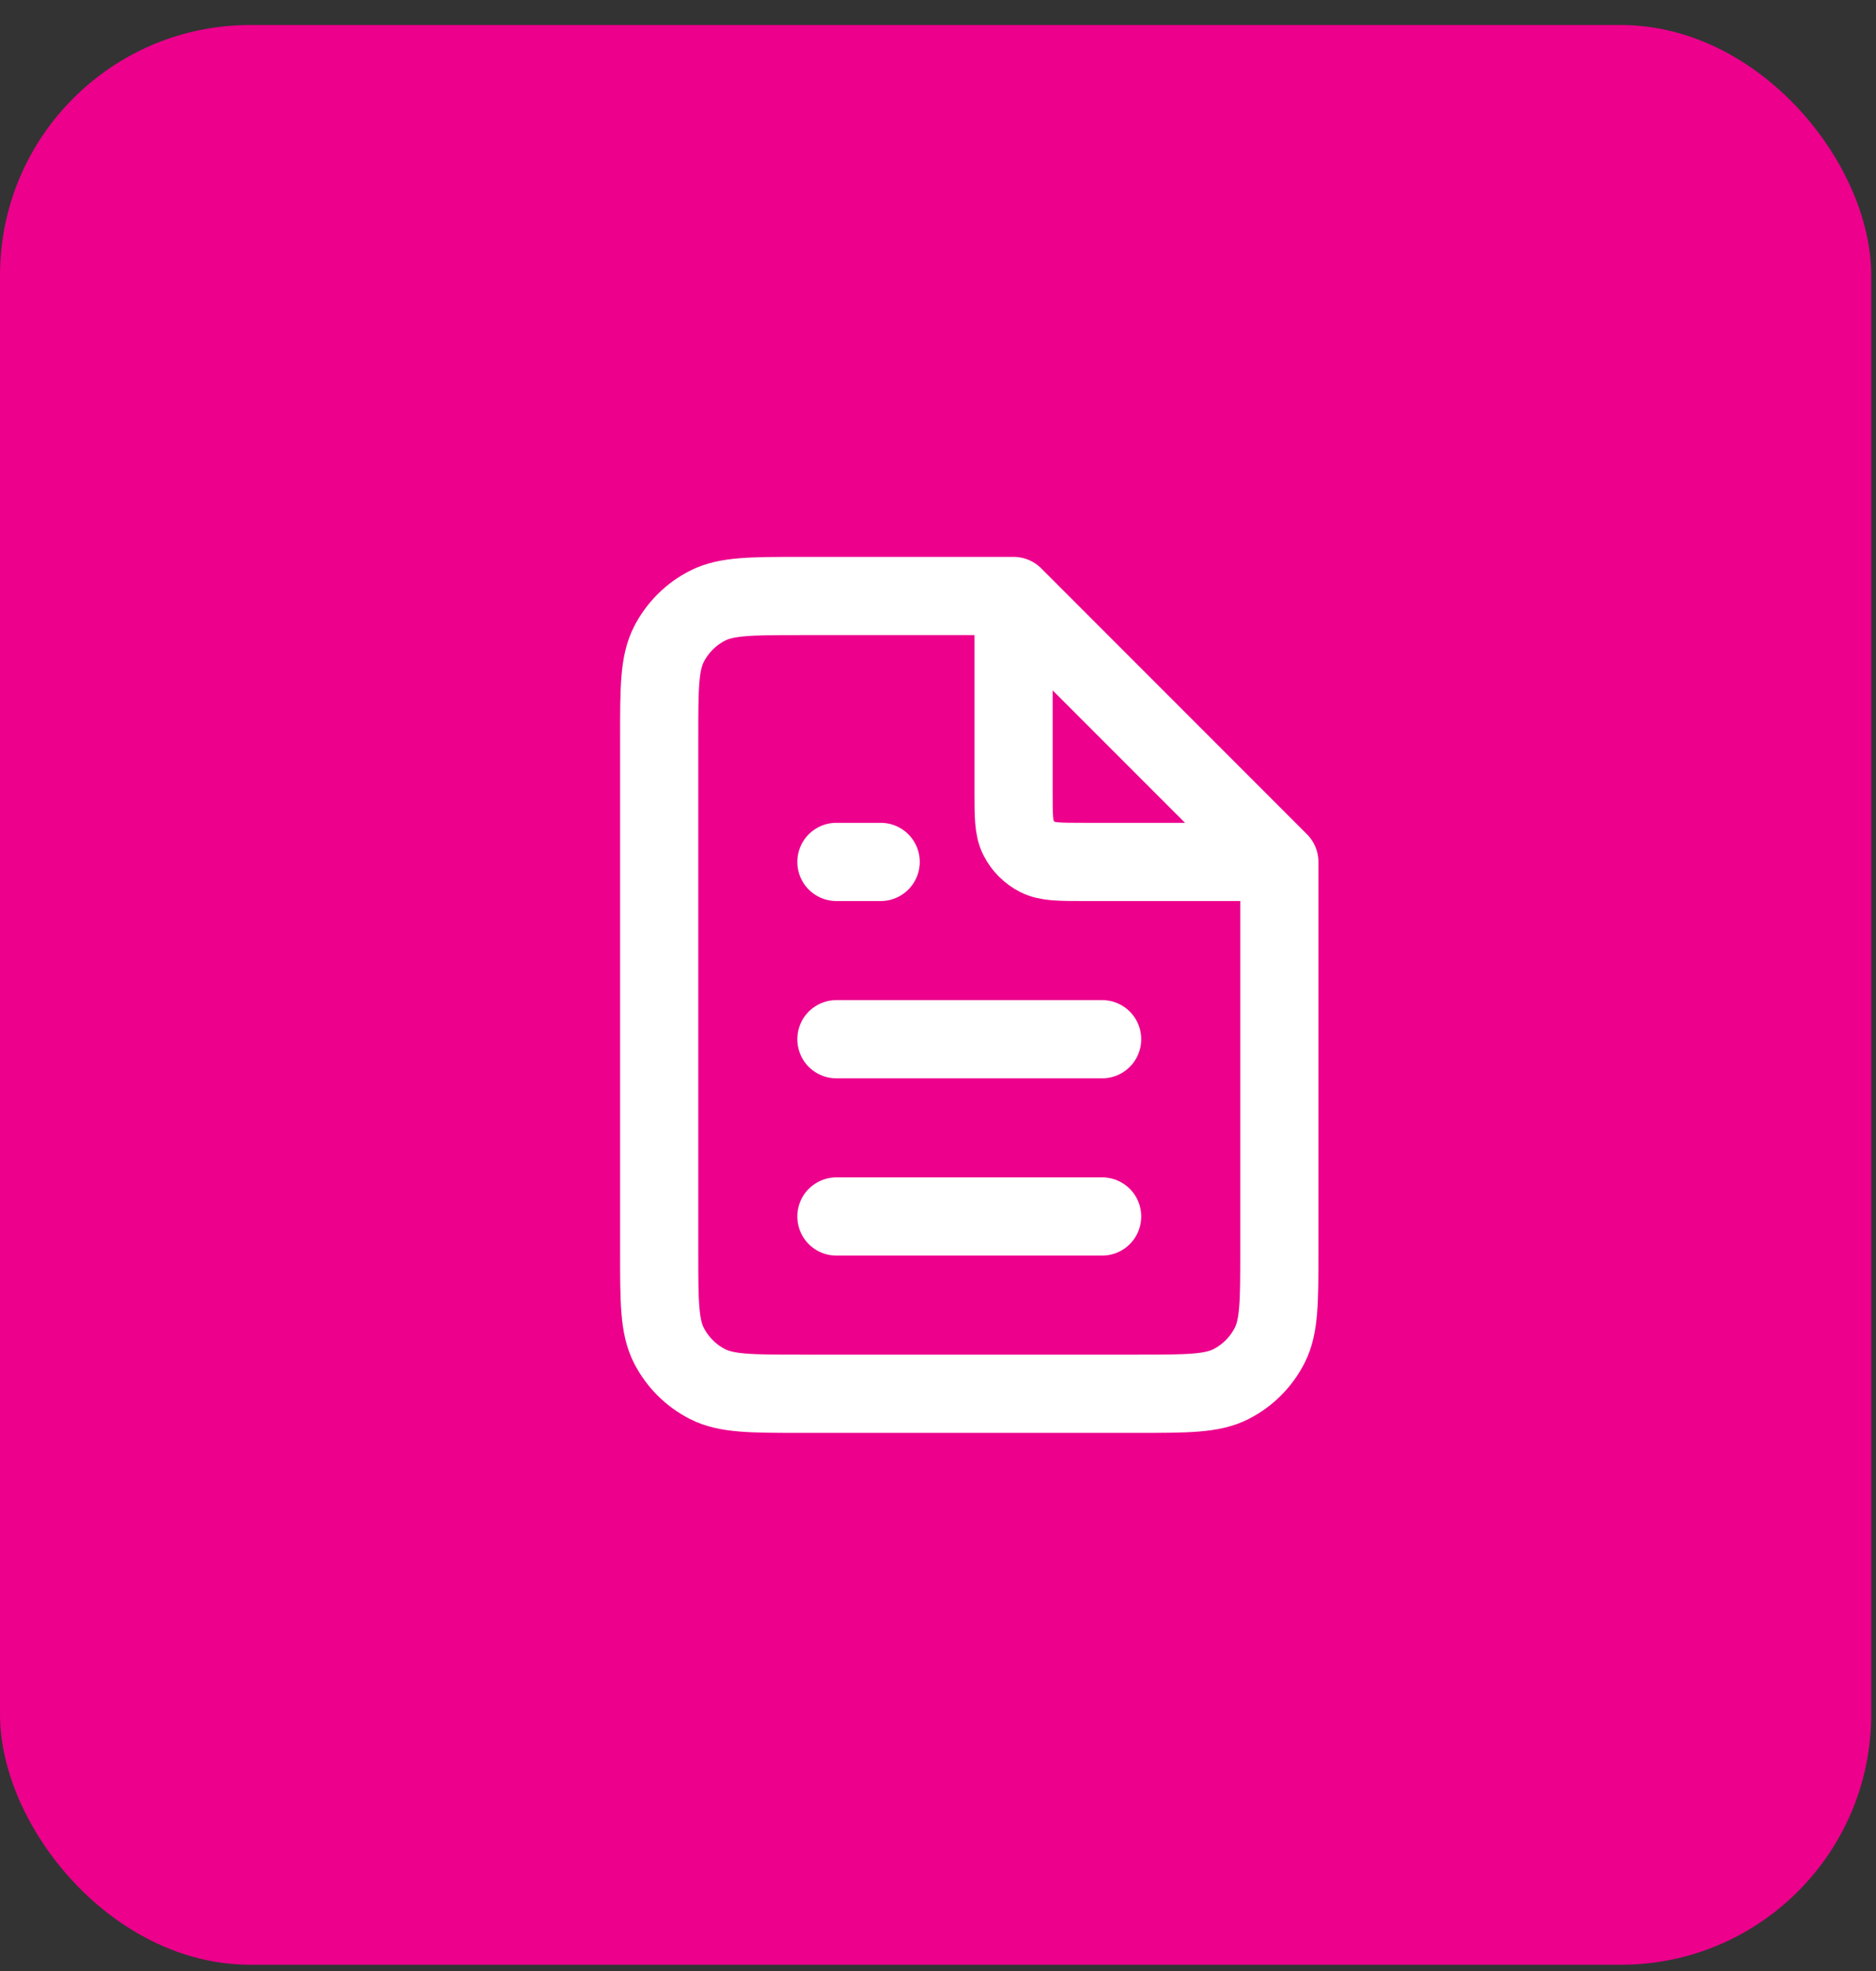 <svg width="60" height="63" viewBox="0 0 60 63" fill="none" xmlns="http://www.w3.org/2000/svg">
<rect x="0" y="0" width="60" height="63" fill="#333333" stroke="none"/>
<rect y="0.8" width="59.847" height="62" rx="8" fill="#EC008C"/>
<path d="M26.75 38.883H35.25M26.75 33.217H35.25M26.75 27.55H28.167M32.417 19.05H25.617C24.03 19.05 23.236 19.05 22.63 19.359C22.097 19.63 21.664 20.064 21.392 20.597C21.083 21.203 21.083 21.996 21.083 23.583V40.017C21.083 41.603 21.083 42.397 21.392 43.003C21.664 43.536 22.097 43.969 22.63 44.241C23.236 44.55 24.03 44.55 25.617 44.55H36.383C37.97 44.55 38.764 44.55 39.37 44.241C39.903 43.969 40.336 43.536 40.608 43.003C40.917 42.397 40.917 41.603 40.917 40.017V27.55M32.417 19.05L40.917 27.55M32.417 19.05V25.283C32.417 26.076 32.417 26.473 32.571 26.776C32.707 27.043 32.924 27.26 33.19 27.395C33.493 27.55 33.89 27.55 34.683 27.55H40.917" stroke="white" stroke-width="2.5" stroke-linecap="round" stroke-linejoin="round"/>
</svg>
